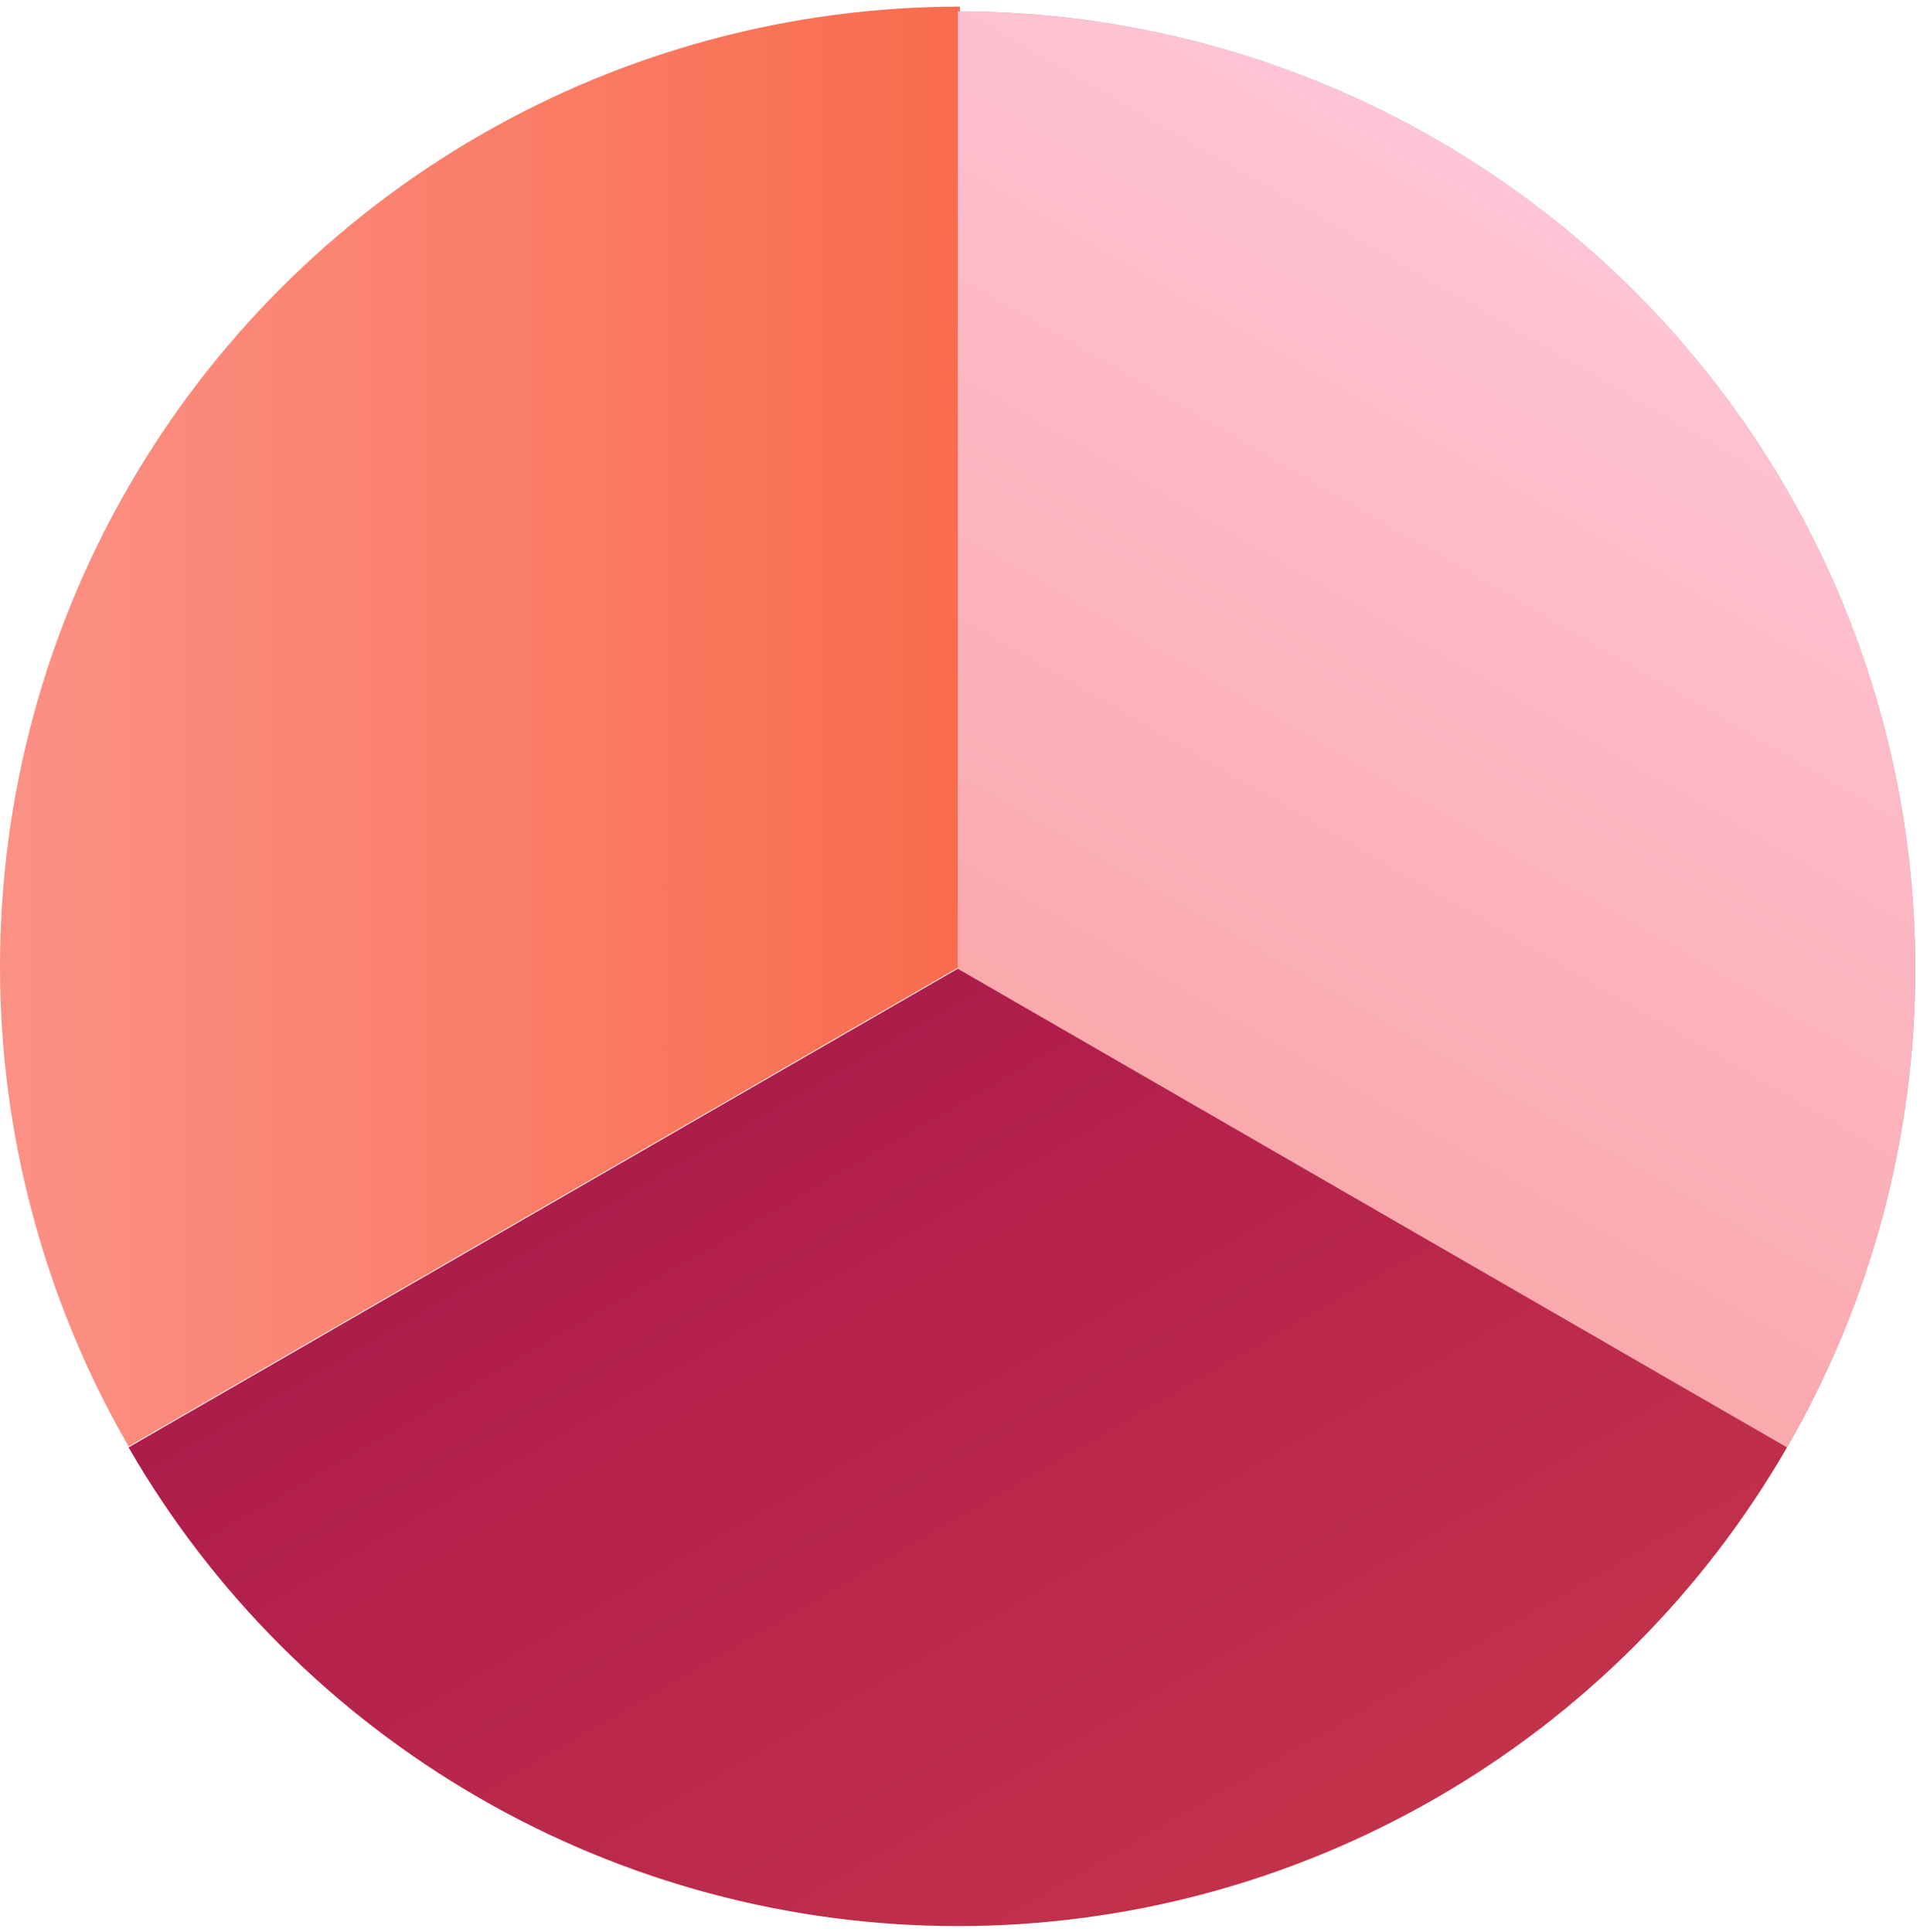<?xml version="1.0" encoding="UTF-8"?>
<!-- Generated by Pixelmator Pro 3.7 -->
<svg width="159" height="160" viewBox="0 0 159 160" xmlns="http://www.w3.org/2000/svg">
    <linearGradient id="linearGradient1" x1="248.438" y1="159.551" x2="-112.625" y2="159.551" gradientUnits="userSpaceOnUse">
        <stop offset="1e-05" stop-color="#b11e4c" stop-opacity="1"/>
        <stop offset="0.466" stop-color="#f96c4c" stop-opacity="1"/>
        <stop offset="1" stop-color="#ffc4d6" stop-opacity="1"/>
    </linearGradient>
    <path id="Path" fill="url(#linearGradient1)" stroke="none" d="M 79.5 0.551 C 65.545 0.551 51.836 4.225 39.75 11.202 C 27.665 18.18 17.629 28.216 10.651 40.301 C 3.673 52.387 0 66.096 0 80.051 C 0 94.006 3.673 107.716 10.651 119.801 L 79.5 80.051 L 79.5 0.551 Z"/>
    <path id="path1" fill="#acacac" stroke="none" d="M 147.988 119.881 C 154.947 107.827 158.611 94.153 158.611 80.234 C 158.611 66.315 154.947 52.641 147.988 40.587 C 141.028 28.533 131.019 18.523 118.964 11.563 C 106.91 4.604 93.236 0.94 79.317 0.94 L 79.317 80.234 L 147.988 119.881 Z"/>
    <linearGradient id="linearGradient2" x1="-209.062" y1="421.136" x2="50.294" y2="-28.083" gradientUnits="userSpaceOnUse">
        <stop offset="1e-05" stop-color="#b11e4c" stop-opacity="1"/>
        <stop offset="0.466" stop-color="#ed6545" stop-opacity="1"/>
        <stop offset="1" stop-color="#ffc4d6" stop-opacity="1"/>
    </linearGradient>
    <path id="path2" fill="url(#linearGradient2)" stroke="none" d="M 147.988 119.881 C 154.947 107.827 158.611 94.153 158.611 80.234 C 158.611 66.315 154.947 52.641 147.988 40.587 C 141.028 28.533 131.019 18.523 118.964 11.563 C 106.91 4.604 93.236 0.94 79.317 0.94 L 79.317 80.234 L 147.988 119.881 Z"/>
    <linearGradient id="linearGradient3" x1="15.5" y1="-188.888" x2="277.501" y2="264.911" gradientUnits="userSpaceOnUse">
        <stop offset="1e-05" stop-color="#000000" stop-opacity="1"/>
        <stop offset="0.521" stop-color="#b11e4c" stop-opacity="1"/>
        <stop offset="1" stop-color="#ed6545" stop-opacity="1"/>
    </linearGradient>
    <path id="path3" fill="url(#linearGradient3)" stroke="none" d="M 10.647 119.881 C 17.606 131.935 27.616 141.945 39.671 148.904 C 51.725 155.864 65.398 159.528 79.317 159.528 C 93.236 159.528 106.91 155.864 118.964 148.904 C 131.019 141.945 141.028 131.935 147.988 119.881 L 79.317 80.234 L 10.647 119.881 Z"/>
</svg>
